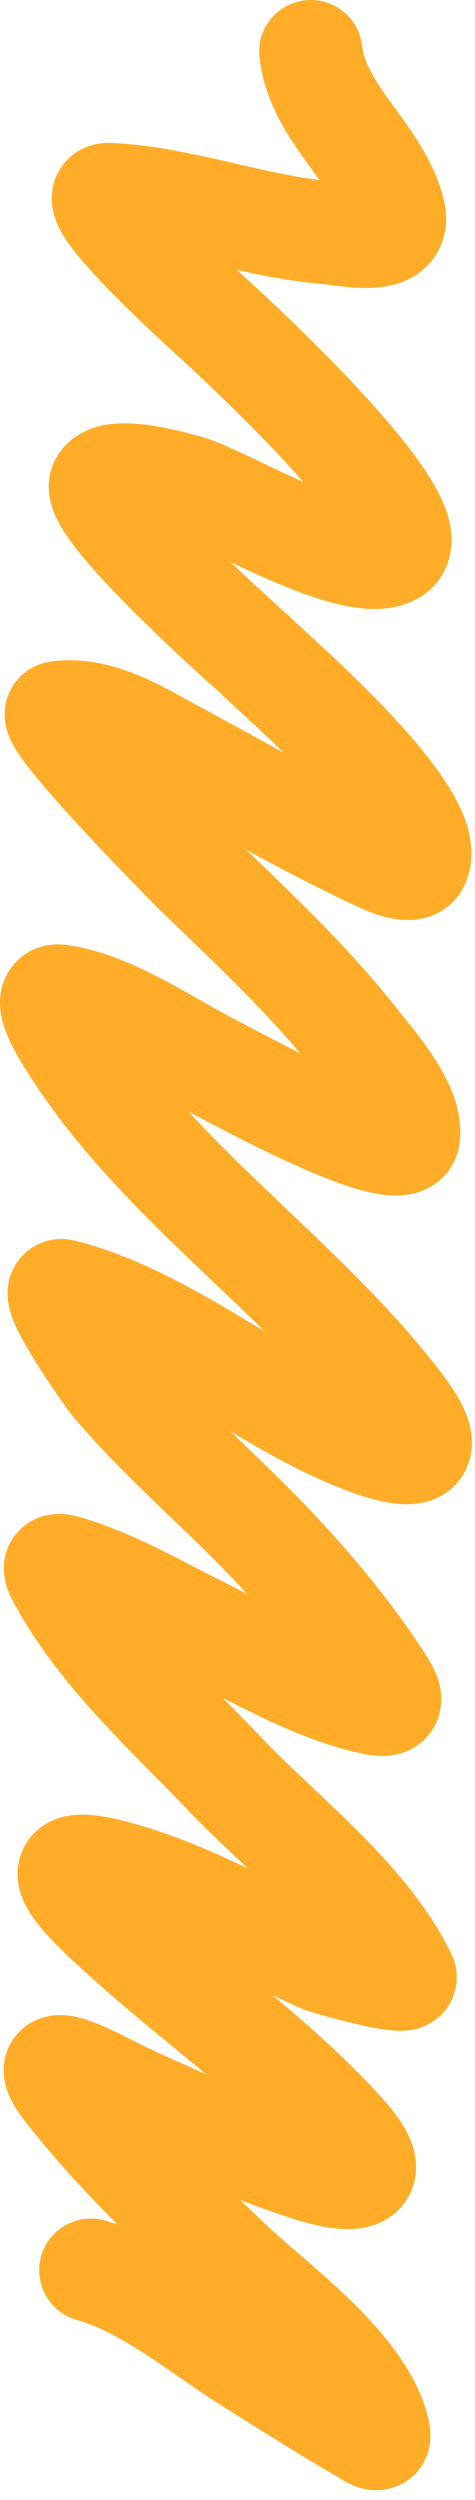 <?xml version="1.0" encoding="UTF-8"?> <svg xmlns="http://www.w3.org/2000/svg" width="46" height="242" viewBox="0 0 46 242" fill="none"> <path d="M8.795 219.757C14.248 221.271 19.404 225.661 24.054 228.582C26.682 230.233 31.896 233.546 34.998 235.311C35.669 235.693 36.926 236.706 36.65 235.434C35.269 229.083 26.496 222.983 22.155 218.82C16.716 213.603 10.948 208.177 6.33 202.205C2.664 197.465 10.361 201.922 12.049 202.698C17.773 205.331 23.852 208.051 29.846 209.995C34.514 211.509 37.465 211.062 33.298 206.445C27.087 199.565 19.521 194.255 12.64 188.105C9.006 184.857 1.993 178.68 11.408 181.277C18.402 183.207 24.509 186.86 31.054 189.781C31.766 190.099 39.682 192.309 39.214 191.334C35.593 183.791 27.424 177.658 21.712 171.663C16.049 165.72 9.84 160.232 5.837 152.953C5.177 151.753 5.046 151.26 6.576 151.721C10.926 153.03 14.91 155.346 18.951 157.366C24.23 160.006 30.363 163.676 36.231 164.884C38.506 165.353 37.764 163.989 36.798 162.518C33.138 156.948 28.758 151.914 24.054 147.21C19.672 142.828 14.965 138.72 10.964 133.972C10.189 133.053 4.242 124.482 6.083 124.95C14.949 127.205 23.022 133.712 31.178 137.769C34.849 139.594 45 144.034 38.671 135.797C29.151 123.404 15.036 114.229 6.773 100.94C6.49 100.484 3.593 96.091 5.861 96.429C11.018 97.197 16.439 101.122 21.022 103.406C22.212 103.999 39.2 113.432 39.559 109.963C39.87 106.958 36.15 102.798 34.53 100.743C30.069 95.082 24.736 90.043 19.543 85.065C17.865 83.458 3.918 69.232 5.59 68.993C9.594 68.421 13.617 71.004 16.93 72.789C23.256 76.199 29.51 79.818 36.009 82.896C36.533 83.144 39.845 84.875 40.446 83.586C42.642 78.882 26.274 65.044 24.621 63.324C24.566 63.267 8.594 49.182 9.781 46.808C10.726 44.918 17.082 46.797 18.187 47.103C21.649 48.065 34.672 55.968 38.178 53.463C42.323 50.503 21.78 31.843 20.11 30.316C19.387 29.656 7.29 18.677 10.57 18.829C17.71 19.161 24.603 21.949 31.769 22.527C33.686 22.681 39.094 23.983 38.08 20.333C36.499 14.641 30.857 11.108 30.093 5" stroke="#FFAD29" stroke-width="10" stroke-linecap="round"></path> </svg> 